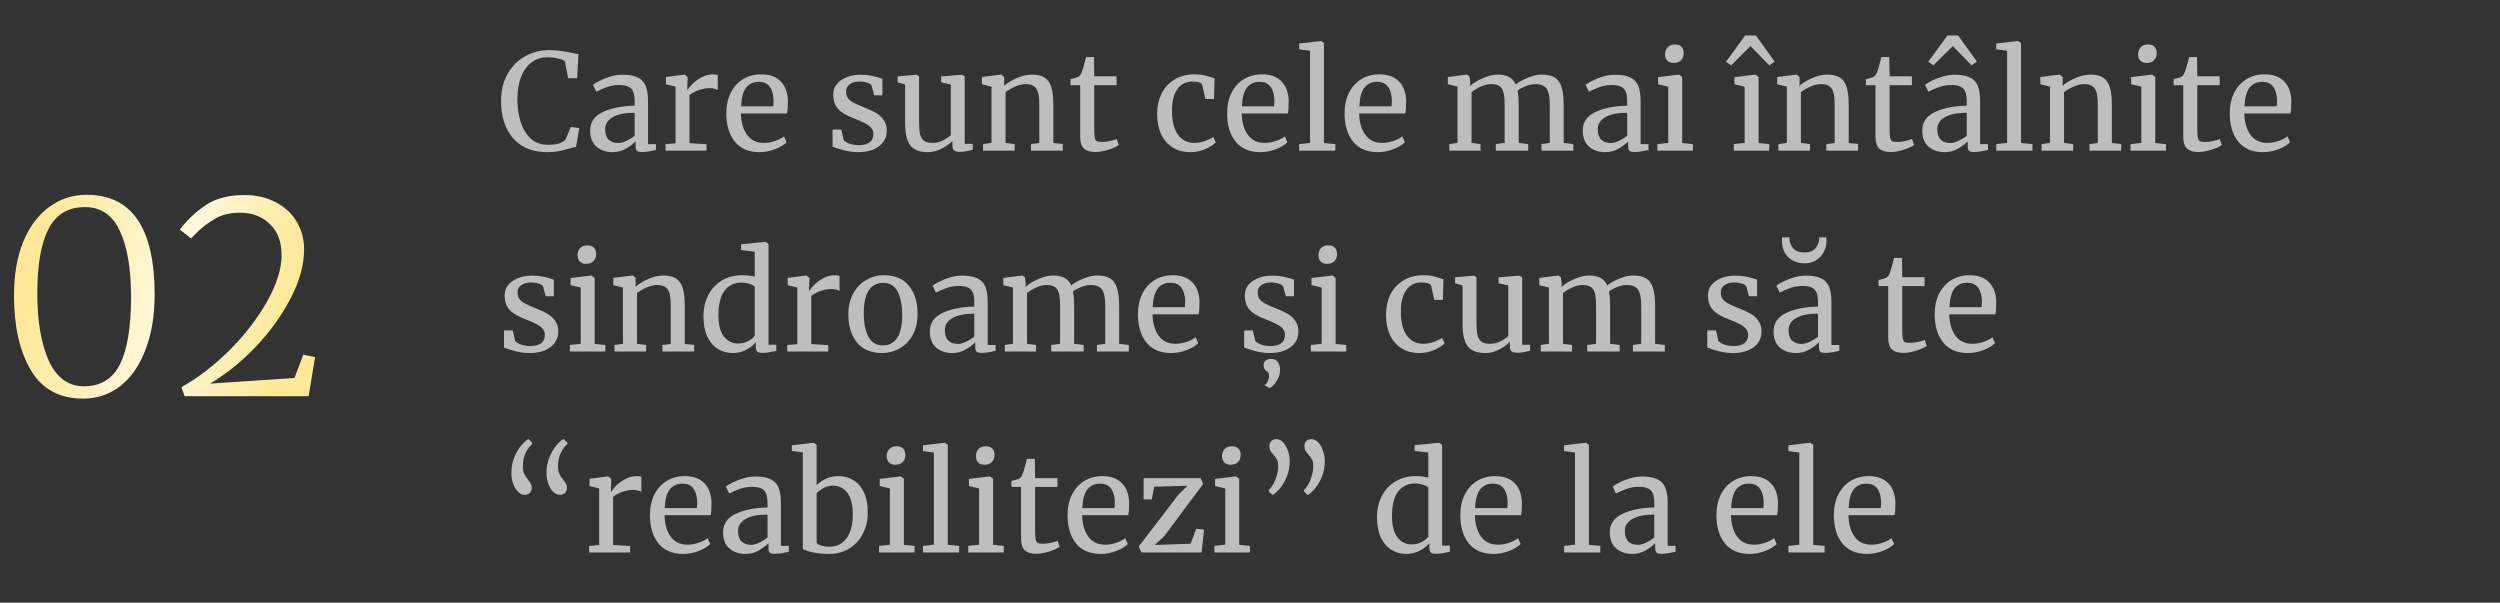 <?xml version="1.0" encoding="UTF-8"?> <svg xmlns="http://www.w3.org/2000/svg" width="448" height="108" viewBox="0 0 448 108" fill="none"><rect x="0" y="0" width="448" height="108" fill="#333333" stroke="none"/> <path d="M14.893 71.432C10.669 71.432 7.549 69.736 5.533 66.344C3.517 62.952 2.509 58.488 2.509 52.952C2.509 49.208 3.069 45.976 4.189 43.256C5.341 40.536 6.893 38.472 8.845 37.064C10.829 35.624 13.053 34.904 15.517 34.904C23.645 34.904 27.709 40.872 27.709 52.808C27.709 56.552 27.165 59.832 26.077 62.648C25.021 65.464 23.517 67.64 21.565 69.176C19.645 70.68 17.421 71.432 14.893 71.432ZM15.037 69.224C18.045 69.224 20.205 67.896 21.517 65.24C22.829 62.552 23.485 58.552 23.485 53.24C23.485 48.152 22.813 44.2 21.469 41.384C20.157 38.536 18.077 37.112 15.229 37.112C12.221 37.112 10.045 38.408 8.701 41C7.357 43.592 6.685 47.448 6.685 52.568C6.685 57.56 7.373 61.592 8.749 64.664C10.157 67.704 12.253 69.224 15.037 69.224ZM32.509 69.368C35.453 67.736 38.317 65.544 41.101 62.792C43.885 60.008 46.141 57.08 47.869 54.008C49.597 50.936 50.461 48.168 50.461 45.704C50.461 43.336 49.757 41.48 48.349 40.136C46.973 38.792 45.181 38.12 42.973 38.12C41.149 38.12 39.629 38.504 38.413 39.272C37.197 40.008 36.237 40.728 35.533 41.432C34.829 42.136 34.397 42.568 34.237 42.728L32.221 41.144C33.565 39.384 35.133 37.912 36.925 36.728C38.717 35.544 41.005 34.952 43.789 34.952C45.933 34.952 47.805 35.384 49.405 36.248C51.037 37.08 52.285 38.232 53.149 39.704C54.045 41.176 54.493 42.84 54.493 44.696C54.493 47.48 53.677 50.424 52.045 53.528C50.445 56.6 48.349 59.496 45.757 62.216C43.165 64.904 40.461 67.08 37.645 68.744L52.765 67.736L54.349 63.56L56.461 63.992L55.309 71H33.085L32.509 69.368Z" fill="url(#paint0_linear_0_25)"></path> <path opacity="0.8" d="M98.072 27.264C96.312 27.264 94.808 26.888 93.56 26.136C92.328 25.368 91.392 24.296 90.752 22.92C90.112 21.544 89.792 19.928 89.792 18.072C89.792 16.28 90.168 14.696 90.92 13.32C91.672 11.944 92.704 10.88 94.016 10.128C95.328 9.36 96.8 8.976 98.432 8.976C99.664 8.976 101.144 9.168 102.872 9.552L103.664 9.696L103.424 14.016H101.816L101.216 10.968C100.992 10.776 100.6 10.616 100.04 10.488C99.496 10.344 98.824 10.272 98.024 10.272C97 10.272 96.088 10.568 95.288 11.16C94.488 11.736 93.856 12.592 93.392 13.728C92.944 14.864 92.72 16.224 92.72 17.808C92.72 19.312 92.92 20.68 93.32 21.912C93.72 23.144 94.328 24.128 95.144 24.864C95.96 25.584 96.968 25.944 98.168 25.944C99.016 25.944 99.664 25.872 100.112 25.728C100.576 25.584 100.968 25.376 101.288 25.104L102.296 22.752L103.808 22.944L103.232 26.352C102.896 26.368 102.4 26.48 101.744 26.688C101.168 26.864 100.608 27 100.064 27.096C99.536 27.208 98.872 27.264 98.072 27.264ZM105.76 23.4C105.76 21.896 106.512 20.792 108.016 20.088C109.52 19.368 111.424 18.984 113.728 18.936V18.264C113.728 17.512 113.648 16.92 113.488 16.488C113.328 16.056 113.048 15.744 112.648 15.552C112.264 15.344 111.712 15.24 110.992 15.24C110.176 15.24 109.44 15.36 108.784 15.6C108.144 15.824 107.504 16.104 106.864 16.44L106.264 15.192C106.472 15.016 106.856 14.784 107.416 14.496C107.976 14.208 108.624 13.952 109.36 13.728C110.096 13.504 110.832 13.392 111.568 13.392C112.704 13.392 113.6 13.552 114.256 13.872C114.928 14.176 115.408 14.672 115.696 15.36C115.984 16.048 116.128 16.968 116.128 18.12V25.824H117.544V26.88C117.224 26.96 116.816 27.04 116.32 27.12C115.84 27.2 115.416 27.24 115.048 27.24C114.6 27.24 114.296 27.168 114.136 27.024C113.976 26.896 113.896 26.6 113.896 26.136V25.344C113.416 25.824 112.824 26.264 112.12 26.664C111.432 27.064 110.648 27.264 109.768 27.264C108.616 27.264 107.656 26.936 106.888 26.28C106.136 25.608 105.76 24.648 105.76 23.4ZM110.8 25.632C111.216 25.632 111.696 25.504 112.24 25.248C112.784 24.992 113.28 24.688 113.728 24.336V20.208C111.984 20.208 110.664 20.48 109.768 21.024C108.888 21.552 108.448 22.248 108.448 23.112C108.448 23.976 108.656 24.616 109.072 25.032C109.504 25.432 110.08 25.632 110.8 25.632ZM119.261 25.824L121.061 25.68V15.528L119.333 15.096V13.8L122.645 13.368H122.693L123.221 13.8V14.232L123.149 16.104H123.221C123.381 15.832 123.669 15.48 124.085 15.048C124.501 14.616 125.037 14.224 125.693 13.872C126.349 13.504 127.061 13.32 127.829 13.32C128.149 13.32 128.413 13.36 128.621 13.44V16.128C128.509 16.048 128.325 15.976 128.069 15.912C127.829 15.832 127.557 15.792 127.253 15.792C125.925 15.792 124.693 16.2 123.557 17.016V25.656L126.605 25.848V27H119.261V25.824ZM136.109 27.264C134.173 27.264 132.693 26.632 131.669 25.368C130.661 24.104 130.157 22.416 130.157 20.304C130.157 18.912 130.421 17.688 130.949 16.632C131.477 15.576 132.213 14.76 133.157 14.184C134.117 13.608 135.205 13.32 136.421 13.32C137.909 13.32 139.061 13.736 139.877 14.568C140.709 15.384 141.149 16.56 141.197 18.096C141.197 19.072 141.141 19.816 141.029 20.328H132.773C132.805 21.912 133.173 23.192 133.877 24.168C134.581 25.128 135.581 25.608 136.877 25.608C137.517 25.608 138.181 25.496 138.869 25.272C139.573 25.032 140.117 24.752 140.501 24.432L140.957 25.488C140.493 25.968 139.805 26.384 138.893 26.736C137.981 27.088 137.053 27.264 136.109 27.264ZM138.557 19.056C138.605 18.72 138.629 18.376 138.629 18.024C138.613 16.984 138.389 16.168 137.957 15.576C137.541 14.968 136.877 14.664 135.965 14.664C135.037 14.664 134.293 15 133.733 15.672C133.189 16.344 132.877 17.472 132.797 19.056H138.557ZM151.187 25.08C151.347 25.32 151.683 25.536 152.195 25.728C152.723 25.92 153.275 26.016 153.851 26.016C154.763 26.016 155.435 25.84 155.867 25.488C156.299 25.136 156.515 24.648 156.515 24.024C156.515 23.592 156.379 23.216 156.107 22.896C155.835 22.576 155.451 22.296 154.955 22.056C154.475 21.8 153.779 21.496 152.867 21.144C151.635 20.68 150.731 20.128 150.155 19.488C149.595 18.832 149.315 17.976 149.315 16.92C149.315 16.216 149.523 15.6 149.939 15.072C150.371 14.544 150.955 14.136 151.691 13.848C152.443 13.544 153.275 13.392 154.187 13.392C154.923 13.392 155.563 13.448 156.107 13.56C156.667 13.672 157.115 13.784 157.451 13.896C157.787 14.008 158.011 14.08 158.123 14.112V17.088H156.659L156.179 15.312C156.083 15.12 155.827 14.96 155.411 14.832C154.995 14.688 154.531 14.616 154.019 14.616C153.299 14.616 152.715 14.776 152.267 15.096C151.835 15.416 151.619 15.848 151.619 16.392C151.619 16.872 151.731 17.272 151.955 17.592C152.195 17.896 152.491 18.144 152.843 18.336C153.195 18.528 153.675 18.752 154.283 19.008L154.763 19.2C155.659 19.552 156.387 19.888 156.947 20.208C157.507 20.528 157.971 20.952 158.339 21.48C158.723 21.992 158.915 22.624 158.915 23.376C158.915 24.56 158.451 25.504 157.523 26.208C156.611 26.912 155.355 27.264 153.755 27.264C152.971 27.264 152.147 27.16 151.283 26.952C150.435 26.728 149.739 26.504 149.195 26.28V23.208H150.755L151.187 25.08ZM171.992 27.216C171.544 27.216 171.208 27.128 170.984 26.952C170.776 26.776 170.672 26.488 170.672 26.088V25.272C170.144 25.8 169.48 26.264 168.68 26.664C167.896 27.064 167.104 27.264 166.304 27.264C164.816 27.264 163.76 26.864 163.136 26.064C162.512 25.264 162.2 23.944 162.2 22.104V15.144L160.856 14.76V13.704L164.216 13.392H164.24L164.696 13.68V21.912C164.696 22.84 164.76 23.568 164.888 24.096C165.032 24.608 165.272 24.992 165.608 25.248C165.96 25.488 166.464 25.608 167.12 25.608C167.76 25.608 168.36 25.472 168.92 25.2C169.48 24.928 169.968 24.608 170.384 24.24V15.144L168.656 14.76V13.704L172.304 13.392H172.328L172.88 13.68V25.776H174.32L174.296 26.856C173.848 26.968 173.456 27.056 173.12 27.12C172.8 27.184 172.424 27.216 171.992 27.216ZM177.676 15.528L175.948 15.096V13.8L179.38 13.368H179.452L179.956 13.8V14.808L179.932 15.384C180.508 14.872 181.268 14.408 182.212 13.992C183.156 13.576 184.06 13.368 184.924 13.368C185.932 13.368 186.708 13.56 187.252 13.944C187.812 14.328 188.204 14.92 188.428 15.72C188.652 16.504 188.764 17.568 188.764 18.912V25.632L190.444 25.8V27H184.756V25.824L186.244 25.632V18.888C186.244 17.944 186.18 17.208 186.052 16.68C185.924 16.136 185.684 15.736 185.332 15.48C184.98 15.208 184.468 15.072 183.796 15.072C183.22 15.072 182.604 15.216 181.948 15.504C181.292 15.792 180.708 16.128 180.196 16.512V25.608L181.828 25.824V27H176.164V25.824L177.676 25.608V15.528ZM196.278 27.24C195.366 27.24 194.686 27.032 194.238 26.616C193.79 26.2 193.566 25.488 193.566 24.48V15.264H191.838V14.184C191.918 14.168 192.142 14.112 192.51 14.016C192.878 13.92 193.126 13.832 193.254 13.752C193.51 13.608 193.71 13.32 193.854 12.888C193.982 12.584 194.134 12.096 194.31 11.424C194.486 10.752 194.59 10.352 194.622 10.224H196.038L196.086 13.68H200.094V15.264H196.086V22.632C196.086 23.544 196.11 24.184 196.158 24.552C196.222 24.92 196.342 25.16 196.518 25.272C196.71 25.384 197.03 25.44 197.478 25.44C197.91 25.44 198.382 25.384 198.894 25.272C199.422 25.16 199.83 25.04 200.118 24.912L200.478 25.992C200.094 26.28 199.47 26.56 198.606 26.832C197.758 27.104 196.982 27.24 196.278 27.24ZM207.354 20.424C207.354 19.096 207.611 17.896 208.123 16.824C208.651 15.752 209.419 14.904 210.427 14.28C211.451 13.64 212.675 13.32 214.099 13.32C214.787 13.32 215.379 13.384 215.875 13.512C216.371 13.64 216.963 13.816 217.651 14.04L217.555 17.736H215.995L215.467 15.288C215.371 14.84 214.763 14.616 213.643 14.616C212.523 14.616 211.635 15.072 210.979 15.984C210.339 16.88 210.019 18.16 210.019 19.824C210.019 21.712 210.379 23.152 211.099 24.144C211.835 25.12 212.787 25.608 213.955 25.608C214.627 25.608 215.259 25.504 215.851 25.296C216.459 25.088 216.979 24.84 217.411 24.552L217.867 25.512C217.435 25.96 216.795 26.368 215.947 26.736C215.115 27.088 214.267 27.264 213.403 27.264C212.091 27.264 210.979 26.968 210.067 26.376C209.171 25.784 208.491 24.976 208.027 23.952C207.579 22.912 207.354 21.736 207.354 20.424ZM225.851 27.264C223.915 27.264 222.435 26.632 221.411 25.368C220.403 24.104 219.899 22.416 219.899 20.304C219.899 18.912 220.163 17.688 220.691 16.632C221.219 15.576 221.955 14.76 222.899 14.184C223.859 13.608 224.947 13.32 226.163 13.32C227.651 13.32 228.803 13.736 229.619 14.568C230.451 15.384 230.891 16.56 230.939 18.096C230.939 19.072 230.883 19.816 230.771 20.328H222.515C222.547 21.912 222.915 23.192 223.619 24.168C224.323 25.128 225.323 25.608 226.619 25.608C227.259 25.608 227.923 25.496 228.611 25.272C229.315 25.032 229.859 24.752 230.243 24.432L230.699 25.488C230.235 25.968 229.547 26.384 228.635 26.736C227.723 27.088 226.795 27.264 225.851 27.264ZM228.299 19.056C228.347 18.72 228.371 18.376 228.371 18.024C228.355 16.984 228.131 16.168 227.699 15.576C227.283 14.968 226.619 14.664 225.707 14.664C224.779 14.664 224.035 15 223.475 15.672C222.931 16.344 222.619 17.472 222.539 19.056H228.299ZM234.754 9.096L232.81 8.832V7.8L236.674 7.344H236.722L237.25 7.704V25.632L239.29 25.824V27H232.81V25.824L234.754 25.608V9.096ZM246.898 27.264C244.962 27.264 243.482 26.632 242.458 25.368C241.45 24.104 240.946 22.416 240.946 20.304C240.946 18.912 241.21 17.688 241.738 16.632C242.266 15.576 243.002 14.76 243.946 14.184C244.906 13.608 245.994 13.32 247.21 13.32C248.698 13.32 249.85 13.736 250.666 14.568C251.498 15.384 251.938 16.56 251.986 18.096C251.986 19.072 251.93 19.816 251.818 20.328H243.562C243.594 21.912 243.962 23.192 244.666 24.168C245.37 25.128 246.37 25.608 247.666 25.608C248.306 25.608 248.97 25.496 249.658 25.272C250.362 25.032 250.906 24.752 251.29 24.432L251.746 25.488C251.282 25.968 250.594 26.384 249.682 26.736C248.77 27.088 247.842 27.264 246.898 27.264ZM249.346 19.056C249.394 18.72 249.418 18.376 249.418 18.024C249.402 16.984 249.178 16.168 248.746 15.576C248.33 14.968 247.666 14.664 246.754 14.664C245.826 14.664 245.082 15 244.522 15.672C243.978 16.344 243.666 17.472 243.586 19.056H249.346ZM259.72 25.824L261.184 25.608V15.528L259.456 15.096V13.8L262.888 13.368L263.32 13.68L263.464 14.64L263.44 15.408C264 14.896 264.76 14.432 265.72 14.016C266.696 13.584 267.568 13.368 268.336 13.368C269.2 13.368 269.896 13.512 270.424 13.8C270.952 14.088 271.352 14.536 271.624 15.144C272.136 14.712 272.848 14.312 273.76 13.944C274.688 13.56 275.552 13.368 276.352 13.368C277.344 13.368 278.12 13.56 278.68 13.944C279.24 14.312 279.632 14.896 279.856 15.696C280.096 16.48 280.216 17.536 280.216 18.864V25.608L281.944 25.824V27H276.232V25.824L277.72 25.608V18.936C277.72 18.008 277.648 17.272 277.504 16.728C277.376 16.168 277.12 15.752 276.736 15.48C276.368 15.208 275.832 15.072 275.128 15.072C274.6 15.072 274.04 15.192 273.448 15.432C272.856 15.656 272.352 15.928 271.936 16.248C272.08 16.872 272.152 17.76 272.152 18.912V25.608L273.856 25.824V27H268.048V25.824L269.632 25.608V18.888C269.632 17.928 269.568 17.184 269.44 16.656C269.328 16.128 269.104 15.736 268.768 15.48C268.432 15.208 267.92 15.072 267.232 15.072C266.656 15.072 266.04 15.216 265.384 15.504C264.744 15.792 264.184 16.128 263.704 16.512V25.608L265.312 25.824V27H259.72V25.824ZM283.627 23.4C283.627 21.896 284.379 20.792 285.883 20.088C287.387 19.368 289.291 18.984 291.595 18.936V18.264C291.595 17.512 291.515 16.92 291.355 16.488C291.195 16.056 290.915 15.744 290.515 15.552C290.131 15.344 289.579 15.24 288.859 15.24C288.043 15.24 287.307 15.36 286.651 15.6C286.011 15.824 285.371 16.104 284.731 16.44L284.131 15.192C284.339 15.016 284.723 14.784 285.283 14.496C285.843 14.208 286.491 13.952 287.227 13.728C287.963 13.504 288.699 13.392 289.435 13.392C290.571 13.392 291.467 13.552 292.123 13.872C292.795 14.176 293.275 14.672 293.563 15.36C293.851 16.048 293.995 16.968 293.995 18.12V25.824H295.411V26.88C295.091 26.96 294.683 27.04 294.187 27.12C293.707 27.2 293.283 27.24 292.915 27.24C292.467 27.24 292.163 27.168 292.003 27.024C291.843 26.896 291.763 26.6 291.763 26.136V25.344C291.283 25.824 290.691 26.264 289.987 26.664C289.299 27.064 288.515 27.264 287.635 27.264C286.483 27.264 285.523 26.936 284.755 26.28C284.003 25.608 283.627 24.648 283.627 23.4ZM288.667 25.632C289.083 25.632 289.563 25.504 290.107 25.248C290.651 24.992 291.147 24.688 291.595 24.336V20.208C289.851 20.208 288.531 20.48 287.635 21.024C286.755 21.552 286.315 22.248 286.315 23.112C286.315 23.976 286.523 24.616 286.939 25.032C287.371 25.432 287.947 25.632 288.667 25.632ZM299.912 11.28C299.4 11.28 299.016 11.136 298.76 10.848C298.504 10.56 298.376 10.192 298.376 9.744C298.376 9.232 298.528 8.808 298.832 8.472C299.152 8.136 299.584 7.968 300.128 7.968C300.672 7.968 301.072 8.112 301.328 8.4C301.584 8.688 301.712 9.056 301.712 9.504C301.712 10.048 301.552 10.48 301.232 10.8C300.928 11.12 300.496 11.28 299.936 11.28H299.912ZM298.952 15.528L297.128 15.096V13.824L300.848 13.368H300.896L301.448 13.8V25.632L303.368 25.824V27H297.008V25.824L298.952 25.608V15.528ZM312.64 15.528L310.816 15.096V13.824L314.536 13.368H314.584L315.136 13.8V25.632L317.056 25.824V27H310.696V25.824L312.64 25.608V15.528ZM314.656 6.36L318.016 11.04L317.056 11.712L313.696 8.256L310.216 11.712L309.303 11.064L312.736 6.36H314.656ZM320.2 15.528L318.472 15.096V13.8L321.904 13.368H321.976L322.48 13.8V14.808L322.456 15.384C323.032 14.872 323.792 14.408 324.736 13.992C325.68 13.576 326.584 13.368 327.448 13.368C328.456 13.368 329.232 13.56 329.776 13.944C330.336 14.328 330.728 14.92 330.952 15.72C331.176 16.504 331.288 17.568 331.288 18.912V25.632L332.968 25.8V27H327.28V25.824L328.768 25.632V18.888C328.768 17.944 328.704 17.208 328.576 16.68C328.448 16.136 328.208 15.736 327.856 15.48C327.504 15.208 326.992 15.072 326.32 15.072C325.744 15.072 325.128 15.216 324.472 15.504C323.816 15.792 323.232 16.128 322.72 16.512V25.608L324.352 25.824V27H318.688V25.824L320.2 25.608V15.528ZM338.801 27.24C337.889 27.24 337.209 27.032 336.761 26.616C336.313 26.2 336.089 25.488 336.089 24.48V15.264H334.361V14.184C334.441 14.168 334.665 14.112 335.033 14.016C335.401 13.92 335.649 13.832 335.777 13.752C336.033 13.608 336.233 13.32 336.377 12.888C336.505 12.584 336.657 12.096 336.833 11.424C337.009 10.752 337.113 10.352 337.145 10.224H338.561L338.609 13.68H342.617V15.264H338.609V22.632C338.609 23.544 338.633 24.184 338.681 24.552C338.745 24.92 338.865 25.16 339.041 25.272C339.233 25.384 339.553 25.44 340.001 25.44C340.433 25.44 340.905 25.384 341.417 25.272C341.945 25.16 342.353 25.04 342.641 24.912L343.001 25.992C342.617 26.28 341.993 26.56 341.129 26.832C340.281 27.104 339.505 27.24 338.801 27.24ZM344.471 23.4C344.471 21.896 345.223 20.792 346.727 20.088C348.231 19.368 350.135 18.984 352.439 18.936V18.264C352.439 17.512 352.359 16.92 352.199 16.488C352.039 16.056 351.759 15.744 351.359 15.552C350.975 15.344 350.423 15.24 349.703 15.24C348.887 15.24 348.151 15.36 347.495 15.6C346.855 15.824 346.215 16.104 345.575 16.44L344.975 15.192C345.183 15.016 345.567 14.784 346.127 14.496C346.687 14.208 347.335 13.952 348.071 13.728C348.807 13.504 349.543 13.392 350.279 13.392C351.415 13.392 352.311 13.552 352.967 13.872C353.639 14.176 354.119 14.672 354.407 15.36C354.695 16.048 354.839 16.968 354.839 18.12V25.824H356.255V26.88C355.935 26.96 355.527 27.04 355.031 27.12C354.551 27.2 354.127 27.24 353.759 27.24C353.311 27.24 353.007 27.168 352.847 27.024C352.687 26.896 352.607 26.6 352.607 26.136V25.344C352.127 25.824 351.535 26.264 350.831 26.664C350.143 27.064 349.359 27.264 348.479 27.264C347.327 27.264 346.367 26.936 345.599 26.28C344.847 25.608 344.471 24.648 344.471 23.4ZM349.511 25.632C349.927 25.632 350.407 25.504 350.951 25.248C351.495 24.992 351.991 24.688 352.439 24.336V20.208C350.695 20.208 349.375 20.48 348.479 21.024C347.599 21.552 347.159 22.248 347.159 23.112C347.159 23.976 347.367 24.616 347.783 25.032C348.215 25.432 348.791 25.632 349.511 25.632ZM350.903 6.36L354.263 11.04L353.303 11.712L349.943 8.256L346.463 11.712L345.551 11.064L348.983 6.36H350.903ZM359.676 9.096L357.732 8.832V7.8L361.596 7.344H361.644L362.172 7.704V25.632L364.212 25.824V27H357.732V25.824L359.676 25.608V9.096ZM367.356 15.528L365.628 15.096V13.8L369.06 13.368H369.132L369.636 13.8V14.808L369.612 15.384C370.188 14.872 370.948 14.408 371.892 13.992C372.836 13.576 373.74 13.368 374.604 13.368C375.612 13.368 376.388 13.56 376.932 13.944C377.492 14.328 377.884 14.92 378.108 15.72C378.332 16.504 378.444 17.568 378.444 18.912V25.632L380.124 25.8V27H374.436V25.824L375.924 25.632V18.888C375.924 17.944 375.86 17.208 375.732 16.68C375.604 16.136 375.364 15.736 375.012 15.48C374.66 15.208 374.148 15.072 373.476 15.072C372.9 15.072 372.284 15.216 371.628 15.504C370.972 15.792 370.388 16.128 369.876 16.512V25.608L371.508 25.824V27H365.844V25.824L367.356 25.608V15.528ZM384.685 11.28C384.173 11.28 383.789 11.136 383.533 10.848C383.277 10.56 383.149 10.192 383.149 9.744C383.149 9.232 383.301 8.808 383.605 8.472C383.925 8.136 384.357 7.968 384.901 7.968C385.445 7.968 385.845 8.112 386.101 8.4C386.357 8.688 386.485 9.056 386.485 9.504C386.485 10.048 386.325 10.48 386.005 10.8C385.701 11.12 385.269 11.28 384.709 11.28H384.685ZM383.725 15.528L381.901 15.096V13.824L385.621 13.368H385.669L386.221 13.8V25.632L388.141 25.824V27H381.781V25.824L383.725 25.608V15.528ZM393.95 27.24C393.038 27.24 392.358 27.032 391.91 26.616C391.462 26.2 391.238 25.488 391.238 24.48V15.264H389.51V14.184C389.59 14.168 389.814 14.112 390.182 14.016C390.55 13.92 390.798 13.832 390.926 13.752C391.182 13.608 391.382 13.32 391.526 12.888C391.654 12.584 391.806 12.096 391.982 11.424C392.158 10.752 392.262 10.352 392.294 10.224H393.71L393.758 13.68H397.766V15.264H393.758V22.632C393.758 23.544 393.782 24.184 393.83 24.552C393.894 24.92 394.014 25.16 394.19 25.272C394.382 25.384 394.702 25.44 395.15 25.44C395.582 25.44 396.054 25.384 396.566 25.272C397.094 25.16 397.502 25.04 397.79 24.912L398.15 25.992C397.766 26.28 397.142 26.56 396.278 26.832C395.43 27.104 394.654 27.24 393.95 27.24ZM405.523 27.264C403.587 27.264 402.107 26.632 401.083 25.368C400.075 24.104 399.571 22.416 399.571 20.304C399.571 18.912 399.835 17.688 400.363 16.632C400.891 15.576 401.627 14.76 402.571 14.184C403.531 13.608 404.619 13.32 405.835 13.32C407.323 13.32 408.475 13.736 409.291 14.568C410.123 15.384 410.563 16.56 410.611 18.096C410.611 19.072 410.555 19.816 410.443 20.328H402.187C402.219 21.912 402.587 23.192 403.291 24.168C403.995 25.128 404.995 25.608 406.291 25.608C406.931 25.608 407.595 25.496 408.283 25.272C408.987 25.032 409.531 24.752 409.915 24.432L410.371 25.488C409.907 25.968 409.219 26.384 408.307 26.736C407.395 27.088 406.467 27.264 405.523 27.264ZM407.971 19.056C408.019 18.72 408.043 18.376 408.043 18.024C408.027 16.984 407.803 16.168 407.371 15.576C406.955 14.968 406.291 14.664 405.379 14.664C404.451 14.664 403.707 15 403.147 15.672C402.603 16.344 402.291 17.472 402.211 19.056H407.971ZM92.312 61.08C92.472 61.32 92.808 61.536 93.32 61.728C93.848 61.92 94.4 62.016 94.976 62.016C95.888 62.016 96.56 61.84 96.992 61.488C97.424 61.136 97.64 60.648 97.64 60.024C97.64 59.592 97.504 59.216 97.232 58.896C96.96 58.576 96.576 58.296 96.08 58.056C95.6 57.8 94.904 57.496 93.992 57.144C92.76 56.68 91.856 56.128 91.28 55.488C90.72 54.832 90.44 53.976 90.44 52.92C90.44 52.216 90.648 51.6 91.064 51.072C91.496 50.544 92.08 50.136 92.816 49.848C93.568 49.544 94.4 49.392 95.312 49.392C96.048 49.392 96.688 49.448 97.232 49.56C97.792 49.672 98.24 49.784 98.576 49.896C98.912 50.008 99.136 50.08 99.248 50.112V53.088H97.784L97.304 51.312C97.208 51.12 96.952 50.96 96.536 50.832C96.12 50.688 95.656 50.616 95.144 50.616C94.424 50.616 93.84 50.776 93.392 51.096C92.96 51.416 92.744 51.848 92.744 52.392C92.744 52.872 92.856 53.272 93.08 53.592C93.32 53.896 93.616 54.144 93.968 54.336C94.32 54.528 94.8 54.752 95.408 55.008L95.888 55.2C96.784 55.552 97.512 55.888 98.072 56.208C98.632 56.528 99.096 56.952 99.464 57.48C99.848 57.992 100.04 58.624 100.04 59.376C100.04 60.56 99.576 61.504 98.648 62.208C97.736 62.912 96.48 63.264 94.88 63.264C94.096 63.264 93.272 63.16 92.408 62.952C91.56 62.728 90.864 62.504 90.32 62.28V59.208H91.88L92.312 61.08ZM105.029 47.28C104.517 47.28 104.133 47.136 103.877 46.848C103.621 46.56 103.493 46.192 103.493 45.744C103.493 45.232 103.645 44.808 103.949 44.472C104.269 44.136 104.701 43.968 105.245 43.968C105.789 43.968 106.189 44.112 106.445 44.4C106.701 44.688 106.829 45.056 106.829 45.504C106.829 46.048 106.669 46.48 106.349 46.8C106.045 47.12 105.613 47.28 105.053 47.28H105.029ZM104.069 51.528L102.245 51.096V49.824L105.965 49.368H106.013L106.565 49.8V61.632L108.485 61.824V63H102.125V61.824L104.069 61.608V51.528ZM111.629 51.528L109.901 51.096V49.8L113.333 49.368H113.405L113.909 49.8V50.808L113.885 51.384C114.461 50.872 115.221 50.408 116.165 49.992C117.109 49.576 118.013 49.368 118.877 49.368C119.885 49.368 120.661 49.56 121.205 49.944C121.765 50.328 122.157 50.92 122.381 51.72C122.605 52.504 122.717 53.568 122.717 54.912V61.632L124.397 61.8V63H118.709V61.824L120.197 61.632V54.888C120.197 53.944 120.133 53.208 120.005 52.68C119.877 52.136 119.637 51.736 119.285 51.48C118.933 51.208 118.421 51.072 117.749 51.072C117.173 51.072 116.557 51.216 115.901 51.504C115.245 51.792 114.661 52.128 114.149 52.512V61.608L115.781 61.824V63H110.117V61.824L111.629 61.608V51.528ZM131.311 63.264C130.351 63.264 129.471 63.024 128.671 62.544C127.871 62.064 127.231 61.328 126.751 60.336C126.287 59.344 126.055 58.12 126.055 56.664C126.055 55.304 126.335 54.064 126.895 52.944C127.455 51.824 128.255 50.944 129.295 50.304C130.351 49.648 131.591 49.32 133.015 49.32C133.831 49.32 134.575 49.408 135.247 49.584V45.096L132.799 44.808V43.776L137.119 43.344H137.191L137.719 43.728V61.776H139.111V62.88C138.599 62.992 138.151 63.08 137.767 63.144C137.399 63.208 137.007 63.24 136.591 63.24C136.175 63.24 135.879 63.168 135.703 63.024C135.527 62.88 135.439 62.576 135.439 62.112V61.344C134.991 61.888 134.399 62.344 133.663 62.712C132.943 63.08 132.159 63.264 131.311 63.264ZM132.271 61.56C132.895 61.56 133.479 61.424 134.023 61.152C134.567 60.864 134.975 60.536 135.247 60.168V51.384C135.119 51.192 134.815 51.024 134.335 50.88C133.871 50.72 133.375 50.64 132.847 50.64C131.599 50.64 130.599 51.12 129.847 52.08C129.111 53.024 128.743 54.488 128.743 56.472C128.743 58.2 129.071 59.48 129.727 60.312C130.383 61.144 131.231 61.56 132.271 61.56ZM141.081 61.824L142.881 61.68V51.528L141.153 51.096V49.8L144.465 49.368H144.513L145.041 49.8V50.232L144.969 52.104H145.041C145.201 51.832 145.489 51.48 145.905 51.048C146.321 50.616 146.857 50.224 147.513 49.872C148.169 49.504 148.881 49.32 149.649 49.32C149.969 49.32 150.233 49.36 150.441 49.44V52.128C150.329 52.048 150.145 51.976 149.889 51.912C149.649 51.832 149.377 51.792 149.073 51.792C147.745 51.792 146.513 52.2 145.377 53.016V61.656L148.425 61.848V63H141.081V61.824ZM152.025 56.304C152.025 54.864 152.321 53.616 152.913 52.56C153.505 51.504 154.281 50.704 155.241 50.16C156.217 49.6 157.257 49.32 158.361 49.32C160.377 49.32 161.889 49.96 162.897 51.24C163.921 52.52 164.433 54.2 164.433 56.28C164.433 57.736 164.137 58.992 163.545 60.048C162.953 61.104 162.169 61.904 161.193 62.448C160.233 62.992 159.201 63.264 158.097 63.264C156.081 63.264 154.561 62.624 153.537 61.344C152.529 60.064 152.025 58.384 152.025 56.304ZM158.241 61.896C159.345 61.896 160.193 61.44 160.785 60.528C161.377 59.616 161.673 58.264 161.673 56.472C161.673 54.696 161.401 53.288 160.857 52.248C160.313 51.208 159.441 50.688 158.241 50.688C157.137 50.688 156.281 51.144 155.673 52.056C155.081 52.968 154.785 54.32 154.785 56.112C154.785 57.888 155.065 59.296 155.625 60.336C156.185 61.376 157.057 61.896 158.241 61.896ZM166.627 59.4C166.627 57.896 167.379 56.792 168.883 56.088C170.387 55.368 172.291 54.984 174.595 54.936V54.264C174.595 53.512 174.515 52.92 174.355 52.488C174.195 52.056 173.915 51.744 173.515 51.552C173.131 51.344 172.579 51.24 171.859 51.24C171.043 51.24 170.307 51.36 169.651 51.6C169.011 51.824 168.371 52.104 167.731 52.44L167.131 51.192C167.339 51.016 167.723 50.784 168.283 50.496C168.843 50.208 169.491 49.952 170.227 49.728C170.963 49.504 171.699 49.392 172.435 49.392C173.571 49.392 174.467 49.552 175.123 49.872C175.795 50.176 176.275 50.672 176.563 51.36C176.851 52.048 176.995 52.968 176.995 54.12V61.824H178.411V62.88C178.091 62.96 177.683 63.04 177.187 63.12C176.707 63.2 176.283 63.24 175.915 63.24C175.467 63.24 175.163 63.168 175.003 63.024C174.843 62.896 174.763 62.6 174.763 62.136V61.344C174.283 61.824 173.691 62.264 172.987 62.664C172.299 63.064 171.515 63.264 170.635 63.264C169.483 63.264 168.523 62.936 167.755 62.28C167.003 61.608 166.627 60.648 166.627 59.4ZM171.667 61.632C172.083 61.632 172.563 61.504 173.107 61.248C173.651 60.992 174.147 60.688 174.595 60.336V56.208C172.851 56.208 171.531 56.48 170.635 57.024C169.755 57.552 169.315 58.248 169.315 59.112C169.315 59.976 169.523 60.616 169.939 61.032C170.371 61.432 170.947 61.632 171.667 61.632ZM180.056 61.824L181.52 61.608V51.528L179.792 51.096V49.8L183.224 49.368L183.656 49.68L183.8 50.64L183.776 51.408C184.336 50.896 185.096 50.432 186.056 50.016C187.032 49.584 187.904 49.368 188.672 49.368C189.536 49.368 190.232 49.512 190.76 49.8C191.288 50.088 191.688 50.536 191.96 51.144C192.472 50.712 193.184 50.312 194.096 49.944C195.024 49.56 195.888 49.368 196.688 49.368C197.68 49.368 198.456 49.56 199.016 49.944C199.576 50.312 199.968 50.896 200.192 51.696C200.432 52.48 200.552 53.536 200.552 54.864V61.608L202.28 61.824V63H196.568V61.824L198.056 61.608V54.936C198.056 54.008 197.984 53.272 197.84 52.728C197.712 52.168 197.456 51.752 197.072 51.48C196.704 51.208 196.168 51.072 195.464 51.072C194.936 51.072 194.376 51.192 193.784 51.432C193.192 51.656 192.688 51.928 192.272 52.248C192.416 52.872 192.488 53.76 192.488 54.912V61.608L194.192 61.824V63H188.384V61.824L189.968 61.608V54.888C189.968 53.928 189.904 53.184 189.776 52.656C189.664 52.128 189.44 51.736 189.104 51.48C188.768 51.208 188.256 51.072 187.568 51.072C186.992 51.072 186.376 51.216 185.72 51.504C185.08 51.792 184.52 52.128 184.04 52.512V61.608L185.648 61.824V63H180.056V61.824ZM209.867 63.264C207.931 63.264 206.451 62.632 205.427 61.368C204.419 60.104 203.915 58.416 203.915 56.304C203.915 54.912 204.179 53.688 204.707 52.632C205.235 51.576 205.971 50.76 206.915 50.184C207.875 49.608 208.963 49.32 210.179 49.32C211.667 49.32 212.819 49.736 213.635 50.568C214.467 51.384 214.907 52.56 214.955 54.096C214.955 55.072 214.899 55.816 214.787 56.328H206.531C206.563 57.912 206.931 59.192 207.635 60.168C208.339 61.128 209.339 61.608 210.635 61.608C211.275 61.608 211.939 61.496 212.627 61.272C213.331 61.032 213.875 60.752 214.259 60.432L214.715 61.488C214.251 61.968 213.563 62.384 212.651 62.736C211.739 63.088 210.811 63.264 209.867 63.264ZM212.315 55.056C212.363 54.72 212.387 54.376 212.387 54.024C212.371 52.984 212.147 52.168 211.715 51.576C211.299 50.968 210.635 50.664 209.723 50.664C208.795 50.664 208.051 51 207.491 51.672C206.947 52.344 206.635 53.472 206.555 55.056H212.315ZM224.945 61.08C225.105 61.32 225.441 61.536 225.953 61.728C226.481 61.92 227.033 62.016 227.609 62.016C228.521 62.016 229.193 61.84 229.625 61.488C230.057 61.136 230.273 60.648 230.273 60.024C230.273 59.592 230.137 59.216 229.865 58.896C229.593 58.576 229.209 58.296 228.713 58.056C228.233 57.8 227.537 57.496 226.625 57.144C225.393 56.68 224.489 56.128 223.913 55.488C223.353 54.832 223.073 53.976 223.073 52.92C223.073 52.216 223.281 51.6 223.697 51.072C224.129 50.544 224.713 50.136 225.449 49.848C226.201 49.544 227.033 49.392 227.945 49.392C228.681 49.392 229.321 49.448 229.865 49.56C230.425 49.672 230.873 49.784 231.209 49.896C231.545 50.008 231.769 50.08 231.881 50.112V53.088H230.417L229.937 51.312C229.841 51.12 229.585 50.96 229.169 50.832C228.753 50.688 228.289 50.616 227.777 50.616C227.057 50.616 226.473 50.776 226.025 51.096C225.593 51.416 225.377 51.848 225.377 52.392C225.377 52.872 225.489 53.272 225.713 53.592C225.953 53.896 226.249 54.144 226.601 54.336C226.953 54.528 227.433 54.752 228.041 55.008L228.521 55.2C229.417 55.552 230.145 55.888 230.705 56.208C231.265 56.528 231.729 56.952 232.097 57.48C232.481 57.992 232.673 58.624 232.673 59.376C232.673 60.56 232.209 61.504 231.281 62.208C230.369 62.912 229.113 63.264 227.513 63.264C226.729 63.264 225.905 63.16 225.041 62.952C224.193 62.728 223.497 62.504 222.953 62.28V59.208H224.513L224.945 61.08ZM229.385 66.24C229.385 66.816 229.265 67.344 229.025 67.824C228.785 68.304 228.513 68.696 228.209 69C227.905 69.304 227.673 69.48 227.513 69.528H227.489L226.673 69.096L226.649 68.952C226.873 68.84 227.057 68.624 227.201 68.304C227.345 67.984 227.417 67.648 227.417 67.296C227.417 67.088 227.369 66.92 227.273 66.792C227.193 66.664 227.073 66.544 226.913 66.432C226.593 66.208 226.433 65.888 226.433 65.472C226.433 65.056 226.569 64.76 226.841 64.584C227.113 64.408 227.401 64.32 227.705 64.32H227.801C228.281 64.32 228.665 64.488 228.953 64.824C229.241 65.16 229.385 65.632 229.385 66.24ZM237.803 47.28C237.291 47.28 236.907 47.136 236.651 46.848C236.395 46.56 236.267 46.192 236.267 45.744C236.267 45.232 236.419 44.808 236.723 44.472C237.043 44.136 237.475 43.968 238.019 43.968C238.563 43.968 238.963 44.112 239.219 44.4C239.475 44.688 239.603 45.056 239.603 45.504C239.603 46.048 239.443 46.48 239.123 46.8C238.819 47.12 238.387 47.28 237.827 47.28H237.803ZM236.843 51.528L235.019 51.096V49.824L238.739 49.368H238.787L239.339 49.8V61.632L241.259 61.824V63H234.899V61.824L236.843 61.608V51.528ZM248.37 56.424C248.37 55.096 248.626 53.896 249.138 52.824C249.666 51.752 250.434 50.904 251.442 50.28C252.466 49.64 253.69 49.32 255.114 49.32C255.802 49.32 256.394 49.384 256.89 49.512C257.386 49.64 257.978 49.816 258.666 50.04L258.57 53.736H257.01L256.482 51.288C256.386 50.84 255.778 50.616 254.658 50.616C253.538 50.616 252.65 51.072 251.994 51.984C251.354 52.88 251.034 54.16 251.034 55.824C251.034 57.712 251.394 59.152 252.114 60.144C252.85 61.12 253.802 61.608 254.97 61.608C255.642 61.608 256.274 61.504 256.866 61.296C257.474 61.088 257.994 60.84 258.426 60.552L258.882 61.512C258.45 61.96 257.81 62.368 256.962 62.736C256.13 63.088 255.282 63.264 254.418 63.264C253.106 63.264 251.994 62.968 251.082 62.376C250.186 61.784 249.506 60.976 249.042 59.952C248.594 58.912 248.37 57.736 248.37 56.424ZM271.883 63.216C271.435 63.216 271.099 63.128 270.875 62.952C270.667 62.776 270.563 62.488 270.563 62.088V61.272C270.035 61.8 269.371 62.264 268.571 62.664C267.787 63.064 266.995 63.264 266.195 63.264C264.707 63.264 263.651 62.864 263.027 62.064C262.403 61.264 262.091 59.944 262.091 58.104V51.144L260.747 50.76V49.704L264.107 49.392H264.131L264.587 49.68V57.912C264.587 58.84 264.651 59.568 264.779 60.096C264.923 60.608 265.163 60.992 265.499 61.248C265.851 61.488 266.355 61.608 267.011 61.608C267.651 61.608 268.251 61.472 268.811 61.2C269.371 60.928 269.859 60.608 270.275 60.24V51.144L268.547 50.76V49.704L272.195 49.392H272.219L272.771 49.68V61.776H274.211L274.187 62.856C273.739 62.968 273.347 63.056 273.011 63.12C272.691 63.184 272.315 63.216 271.883 63.216ZM276.103 61.824L277.567 61.608V51.528L275.839 51.096V49.8L279.271 49.368L279.703 49.68L279.847 50.64L279.823 51.408C280.383 50.896 281.143 50.432 282.103 50.016C283.079 49.584 283.951 49.368 284.719 49.368C285.583 49.368 286.279 49.512 286.807 49.8C287.335 50.088 287.735 50.536 288.007 51.144C288.519 50.712 289.231 50.312 290.143 49.944C291.071 49.56 291.935 49.368 292.735 49.368C293.727 49.368 294.503 49.56 295.063 49.944C295.623 50.312 296.015 50.896 296.239 51.696C296.479 52.48 296.599 53.536 296.599 54.864V61.608L298.327 61.824V63H292.615V61.824L294.103 61.608V54.936C294.103 54.008 294.031 53.272 293.887 52.728C293.759 52.168 293.503 51.752 293.119 51.48C292.751 51.208 292.215 51.072 291.511 51.072C290.983 51.072 290.423 51.192 289.831 51.432C289.239 51.656 288.735 51.928 288.319 52.248C288.463 52.872 288.535 53.76 288.535 54.912V61.608L290.239 61.824V63H284.431V61.824L286.015 61.608V54.888C286.015 53.928 285.951 53.184 285.823 52.656C285.711 52.128 285.487 51.736 285.151 51.48C284.815 51.208 284.303 51.072 283.615 51.072C283.039 51.072 282.423 51.216 281.767 51.504C281.127 51.792 280.567 52.128 280.087 52.512V61.608L281.695 61.824V63H276.103V61.824ZM307.937 61.08C308.097 61.32 308.433 61.536 308.945 61.728C309.473 61.92 310.025 62.016 310.601 62.016C311.513 62.016 312.185 61.84 312.617 61.488C313.049 61.136 313.265 60.648 313.265 60.024C313.265 59.592 313.129 59.216 312.857 58.896C312.585 58.576 312.201 58.296 311.705 58.056C311.225 57.8 310.529 57.496 309.617 57.144C308.385 56.68 307.481 56.128 306.905 55.488C306.345 54.832 306.065 53.976 306.065 52.92C306.065 52.216 306.273 51.6 306.689 51.072C307.121 50.544 307.705 50.136 308.441 49.848C309.193 49.544 310.025 49.392 310.937 49.392C311.673 49.392 312.313 49.448 312.857 49.56C313.417 49.672 313.865 49.784 314.201 49.896C314.537 50.008 314.761 50.08 314.873 50.112V53.088H313.409L312.929 51.312C312.833 51.12 312.577 50.96 312.161 50.832C311.745 50.688 311.281 50.616 310.769 50.616C310.049 50.616 309.465 50.776 309.017 51.096C308.585 51.416 308.369 51.848 308.369 52.392C308.369 52.872 308.481 53.272 308.705 53.592C308.945 53.896 309.241 54.144 309.593 54.336C309.945 54.528 310.425 54.752 311.033 55.008L311.513 55.2C312.409 55.552 313.137 55.888 313.697 56.208C314.257 56.528 314.721 56.952 315.089 57.48C315.473 57.992 315.665 58.624 315.665 59.376C315.665 60.56 315.201 61.504 314.273 62.208C313.361 62.912 312.105 63.264 310.505 63.264C309.721 63.264 308.897 63.16 308.033 62.952C307.185 62.728 306.489 62.504 305.945 62.28V59.208H307.505L307.937 61.08ZM317.822 59.4C317.822 57.896 318.574 56.792 320.078 56.088C321.582 55.368 323.486 54.984 325.79 54.936V54.264C325.79 53.512 325.71 52.92 325.55 52.488C325.39 52.056 325.11 51.744 324.71 51.552C324.326 51.344 323.774 51.24 323.054 51.24C322.238 51.24 321.502 51.36 320.846 51.6C320.206 51.824 319.566 52.104 318.926 52.44L318.326 51.192C318.534 51.016 318.918 50.784 319.478 50.496C320.038 50.208 320.686 49.952 321.422 49.728C322.158 49.504 322.894 49.392 323.63 49.392C324.766 49.392 325.662 49.552 326.318 49.872C326.99 50.176 327.47 50.672 327.758 51.36C328.046 52.048 328.19 52.968 328.19 54.12V61.824H329.606V62.88C329.286 62.96 328.878 63.04 328.382 63.12C327.902 63.2 327.478 63.24 327.11 63.24C326.662 63.24 326.358 63.168 326.198 63.024C326.038 62.896 325.958 62.6 325.958 62.136V61.344C325.478 61.824 324.886 62.264 324.182 62.664C323.494 63.064 322.71 63.264 321.83 63.264C320.678 63.264 319.718 62.936 318.95 62.28C318.198 61.608 317.822 60.648 317.822 59.4ZM322.862 61.632C323.278 61.632 323.758 61.504 324.302 61.248C324.846 60.992 325.342 60.688 325.79 60.336V56.208C324.046 56.208 322.726 56.48 321.83 57.024C320.95 57.552 320.51 58.248 320.51 59.112C320.51 59.976 320.718 60.616 321.134 61.032C321.566 61.432 322.142 61.632 322.862 61.632ZM323.366 47.184C322.55 47.184 321.83 47.008 321.206 46.656C320.598 46.304 320.134 45.832 319.814 45.24C319.494 44.632 319.334 43.968 319.334 43.248C319.334 42.896 319.35 42.656 319.382 42.528H320.654C320.654 42.704 320.662 42.848 320.678 42.96C320.742 43.568 320.99 44.104 321.422 44.568C321.854 45.016 322.502 45.24 323.366 45.24C324.23 45.24 324.87 45.008 325.286 44.544C325.702 44.08 325.934 43.552 325.982 42.96C326.014 42.736 326.022 42.592 326.006 42.528H327.254C327.286 42.784 327.302 43.016 327.302 43.224C327.302 43.928 327.134 44.584 326.798 45.192C326.478 45.8 326.014 46.288 325.406 46.656C324.814 47.008 324.134 47.184 323.366 47.184ZM341.075 63.24C340.163 63.24 339.483 63.032 339.035 62.616C338.587 62.2 338.363 61.488 338.363 60.48V51.264H336.635V50.184C336.715 50.168 336.939 50.112 337.307 50.016C337.675 49.92 337.923 49.832 338.051 49.752C338.307 49.608 338.507 49.32 338.651 48.888C338.779 48.584 338.931 48.096 339.107 47.424C339.283 46.752 339.387 46.352 339.419 46.224H340.835L340.883 49.68H344.891V51.264H340.883V58.632C340.883 59.544 340.907 60.184 340.955 60.552C341.019 60.92 341.139 61.16 341.315 61.272C341.507 61.384 341.827 61.44 342.275 61.44C342.707 61.44 343.179 61.384 343.691 61.272C344.219 61.16 344.627 61.04 344.915 60.912L345.275 61.992C344.891 62.28 344.267 62.56 343.403 62.832C342.555 63.104 341.779 63.24 341.075 63.24ZM352.648 63.264C350.712 63.264 349.232 62.632 348.208 61.368C347.2 60.104 346.696 58.416 346.696 56.304C346.696 54.912 346.96 53.688 347.488 52.632C348.016 51.576 348.752 50.76 349.696 50.184C350.656 49.608 351.744 49.32 352.96 49.32C354.448 49.32 355.6 49.736 356.416 50.568C357.248 51.384 357.688 52.56 357.736 54.096C357.736 55.072 357.68 55.816 357.568 56.328H349.312C349.344 57.912 349.712 59.192 350.416 60.168C351.12 61.128 352.12 61.608 353.416 61.608C354.056 61.608 354.72 61.496 355.408 61.272C356.112 61.032 356.656 60.752 357.04 60.432L357.496 61.488C357.032 61.968 356.344 62.384 355.432 62.736C354.52 63.088 353.592 63.264 352.648 63.264ZM355.096 55.056C355.144 54.72 355.168 54.376 355.168 54.024C355.152 52.984 354.928 52.168 354.496 51.576C354.08 50.968 353.416 50.664 352.504 50.664C351.576 50.664 350.832 51 350.272 51.672C349.728 52.344 349.416 53.472 349.336 55.056H355.096ZM93.992 88.68C93.592 88.68 93.208 88.496 92.84 88.128C92.472 87.76 92.176 87.272 91.952 86.664C91.744 86.04 91.64 85.392 91.64 84.72C91.64 83.744 91.808 82.84 92.144 82.008C92.48 81.16 92.888 80.448 93.368 79.872C93.848 79.296 94.288 78.896 94.688 78.672H94.712L95.36 79.32V79.584C94.976 79.888 94.6 80.384 94.232 81.072C93.88 81.76 93.704 82.6 93.704 83.592C93.704 84.136 93.784 84.576 93.944 84.912C94.104 85.232 94.336 85.592 94.64 85.992C94.864 86.264 95.024 86.496 95.12 86.688C95.232 86.864 95.288 87.088 95.288 87.36C95.288 87.776 95.168 88.104 94.928 88.344C94.688 88.568 94.376 88.68 93.992 88.68ZM100.304 88.68C99.888 88.68 99.496 88.496 99.128 88.128C98.76 87.76 98.464 87.272 98.24 86.664C98.032 86.04 97.928 85.392 97.928 84.72C97.928 83.744 98.096 82.84 98.432 82.008C98.768 81.16 99.176 80.448 99.656 79.872C100.136 79.296 100.576 78.896 100.976 78.672H101L101.672 79.32V79.584C101.288 79.888 100.912 80.384 100.544 81.072C100.176 81.76 99.992 82.6 99.992 83.592C99.992 84.136 100.072 84.576 100.232 84.912C100.392 85.248 100.632 85.608 100.952 85.992C101.176 86.264 101.336 86.496 101.432 86.688C101.544 86.864 101.6 87.088 101.6 87.36C101.6 87.776 101.48 88.104 101.24 88.344C101 88.568 100.688 88.68 100.304 88.68ZM105.573 97.824L107.373 97.68V87.528L105.645 87.096V85.8L108.957 85.368H109.005L109.533 85.8V86.232L109.461 88.104H109.533C109.693 87.832 109.981 87.48 110.397 87.048C110.813 86.616 111.349 86.224 112.005 85.872C112.661 85.504 113.373 85.32 114.141 85.32C114.461 85.32 114.725 85.36 114.933 85.44V88.128C114.821 88.048 114.637 87.976 114.381 87.912C114.141 87.832 113.869 87.792 113.565 87.792C112.237 87.792 111.005 88.2 109.869 89.016V97.656L112.917 97.848V99H105.573V97.824ZM122.422 99.264C120.486 99.264 119.006 98.632 117.982 97.368C116.974 96.104 116.47 94.416 116.47 92.304C116.47 90.912 116.734 89.688 117.262 88.632C117.79 87.576 118.526 86.76 119.47 86.184C120.43 85.608 121.518 85.32 122.734 85.32C124.222 85.32 125.374 85.736 126.19 86.568C127.022 87.384 127.462 88.56 127.51 90.096C127.51 91.072 127.454 91.816 127.342 92.328H119.086C119.118 93.912 119.486 95.192 120.19 96.168C120.894 97.128 121.894 97.608 123.19 97.608C123.83 97.608 124.494 97.496 125.182 97.272C125.886 97.032 126.43 96.752 126.814 96.432L127.27 97.488C126.806 97.968 126.118 98.384 125.206 98.736C124.294 99.088 123.366 99.264 122.422 99.264ZM124.87 91.056C124.918 90.72 124.942 90.376 124.942 90.024C124.926 88.984 124.702 88.168 124.27 87.576C123.854 86.968 123.19 86.664 122.278 86.664C121.35 86.664 120.606 87 120.046 87.672C119.502 88.344 119.19 89.472 119.11 91.056H124.87ZM129.572 95.4C129.572 93.896 130.324 92.792 131.828 92.088C133.332 91.368 135.236 90.984 137.54 90.936V90.264C137.54 89.512 137.46 88.92 137.3 88.488C137.14 88.056 136.86 87.744 136.46 87.552C136.076 87.344 135.524 87.24 134.804 87.24C133.988 87.24 133.252 87.36 132.596 87.6C131.956 87.824 131.316 88.104 130.676 88.44L130.076 87.192C130.284 87.016 130.668 86.784 131.228 86.496C131.788 86.208 132.436 85.952 133.172 85.728C133.908 85.504 134.644 85.392 135.38 85.392C136.516 85.392 137.412 85.552 138.068 85.872C138.74 86.176 139.22 86.672 139.508 87.36C139.796 88.048 139.94 88.968 139.94 90.12V97.824H141.356V98.88C141.036 98.96 140.628 99.04 140.132 99.12C139.652 99.2 139.228 99.24 138.86 99.24C138.412 99.24 138.108 99.168 137.948 99.024C137.788 98.896 137.708 98.6 137.708 98.136V97.344C137.228 97.824 136.636 98.264 135.932 98.664C135.244 99.064 134.46 99.264 133.58 99.264C132.428 99.264 131.468 98.936 130.7 98.28C129.948 97.608 129.572 96.648 129.572 95.4ZM134.612 97.632C135.028 97.632 135.508 97.504 136.052 97.248C136.596 96.992 137.092 96.688 137.54 96.336V92.208C135.796 92.208 134.476 92.48 133.58 93.024C132.7 93.552 132.26 94.248 132.26 95.112C132.26 95.976 132.468 96.616 132.884 97.032C133.316 97.432 133.892 97.632 134.612 97.632ZM141.897 79.8L145.737 79.344H145.785L146.337 79.704V86.928C146.817 86.464 147.385 86.08 148.041 85.776C148.713 85.472 149.457 85.32 150.273 85.32C151.233 85.32 152.105 85.552 152.889 86.016C153.689 86.48 154.321 87.2 154.785 88.176C155.265 89.152 155.505 90.384 155.505 91.872C155.505 93.248 155.217 94.496 154.641 95.616C154.081 96.736 153.273 97.624 152.217 98.28C151.161 98.936 149.937 99.264 148.545 99.264C147.441 99.264 146.433 99.16 145.521 98.952C144.609 98.728 144.057 98.528 143.865 98.352V81.072L141.897 80.808V79.8ZM149.289 87.024C148.681 87.024 148.113 87.168 147.585 87.456C147.073 87.728 146.657 88.04 146.337 88.392V97.224C146.433 97.448 146.705 97.632 147.153 97.776C147.617 97.904 148.137 97.968 148.713 97.968C149.945 97.968 150.937 97.472 151.689 96.48C152.441 95.488 152.817 94.04 152.817 92.136C152.817 90.424 152.489 89.144 151.833 88.296C151.177 87.448 150.329 87.024 149.289 87.024ZM160.435 83.28C159.923 83.28 159.539 83.136 159.283 82.848C159.027 82.56 158.899 82.192 158.899 81.744C158.899 81.232 159.051 80.808 159.355 80.472C159.675 80.136 160.107 79.968 160.651 79.968C161.195 79.968 161.595 80.112 161.851 80.4C162.107 80.688 162.235 81.056 162.235 81.504C162.235 82.048 162.075 82.48 161.755 82.8C161.451 83.12 161.019 83.28 160.459 83.28H160.435ZM159.475 87.528L157.651 87.096V85.824L161.371 85.368H161.419L161.971 85.8V97.632L163.891 97.824V99H157.531V97.824L159.475 97.608V87.528ZM167.348 81.096L165.404 80.832V79.8L169.268 79.344H169.316L169.844 79.704V97.632L171.884 97.824V99H165.404V97.824L167.348 97.608V81.096ZM176.42 83.28C175.908 83.28 175.524 83.136 175.268 82.848C175.012 82.56 174.884 82.192 174.884 81.744C174.884 81.232 175.036 80.808 175.34 80.472C175.66 80.136 176.092 79.968 176.636 79.968C177.18 79.968 177.58 80.112 177.836 80.4C178.092 80.688 178.22 81.056 178.22 81.504C178.22 82.048 178.06 82.48 177.74 82.8C177.436 83.12 177.004 83.28 176.444 83.28H176.42ZM175.46 87.528L173.636 87.096V85.824L177.356 85.368H177.404L177.956 85.8V97.632L179.876 97.824V99H173.516V97.824L175.46 97.608V87.528ZM185.684 99.24C184.772 99.24 184.092 99.032 183.644 98.616C183.196 98.2 182.972 97.488 182.972 96.48V87.264H181.244V86.184C181.324 86.168 181.548 86.112 181.916 86.016C182.284 85.92 182.532 85.832 182.66 85.752C182.916 85.608 183.116 85.32 183.26 84.888C183.388 84.584 183.54 84.096 183.716 83.424C183.892 82.752 183.996 82.352 184.028 82.224H185.444L185.492 85.68H189.5V87.264H185.492V94.632C185.492 95.544 185.516 96.184 185.564 96.552C185.628 96.92 185.748 97.16 185.924 97.272C186.116 97.384 186.436 97.44 186.884 97.44C187.316 97.44 187.788 97.384 188.3 97.272C188.828 97.16 189.236 97.04 189.524 96.912L189.884 97.992C189.5 98.28 188.876 98.56 188.012 98.832C187.164 99.104 186.388 99.24 185.684 99.24ZM197.257 99.264C195.321 99.264 193.841 98.632 192.817 97.368C191.809 96.104 191.305 94.416 191.305 92.304C191.305 90.912 191.569 89.688 192.097 88.632C192.625 87.576 193.361 86.76 194.305 86.184C195.265 85.608 196.353 85.32 197.569 85.32C199.057 85.32 200.209 85.736 201.025 86.568C201.857 87.384 202.297 88.56 202.345 90.096C202.345 91.072 202.289 91.816 202.177 92.328H193.921C193.953 93.912 194.321 95.192 195.025 96.168C195.729 97.128 196.729 97.608 198.025 97.608C198.665 97.608 199.329 97.496 200.017 97.272C200.721 97.032 201.265 96.752 201.649 96.432L202.105 97.488C201.641 97.968 200.953 98.384 200.041 98.736C199.129 99.088 198.201 99.264 197.257 99.264ZM199.705 91.056C199.753 90.72 199.777 90.376 199.777 90.024C199.761 88.984 199.537 88.168 199.105 87.576C198.689 86.968 198.025 86.664 197.113 86.664C196.185 86.664 195.441 87 194.881 87.672C194.337 88.344 194.025 89.472 193.945 91.056H199.705ZM206.832 87.216L206.4 89.496H204.936V85.68H215.136L215.616 86.712L208.56 96.168L206.904 97.656L213.36 97.44L214.368 94.752L215.76 94.92L215.328 99H204.552L204.048 97.944L211.224 88.584L212.808 87.048L206.832 87.216ZM220.529 83.28C220.017 83.28 219.633 83.136 219.377 82.848C219.121 82.56 218.993 82.192 218.993 81.744C218.993 81.232 219.145 80.808 219.449 80.472C219.769 80.136 220.201 79.968 220.745 79.968C221.289 79.968 221.689 80.112 221.945 80.4C222.201 80.688 222.329 81.056 222.329 81.504C222.329 82.048 222.169 82.48 221.849 82.8C221.545 83.12 221.113 83.28 220.553 83.28H220.529ZM219.569 87.528L217.745 87.096V85.824L221.465 85.368H221.513L222.065 85.8V97.632L223.985 97.824V99H217.625V97.824L219.569 97.608V87.528ZM227.369 88.056V87.792C227.577 87.632 227.809 87.344 228.065 86.928C228.337 86.496 228.569 85.976 228.761 85.368C228.953 84.744 229.049 84.088 229.049 83.4C229.049 82.968 228.969 82.616 228.809 82.344C228.665 82.056 228.449 81.752 228.161 81.432C227.921 81.16 227.745 80.928 227.633 80.736C227.521 80.528 227.465 80.288 227.465 80.016C227.465 79.6 227.577 79.28 227.801 79.056C228.041 78.816 228.353 78.696 228.737 78.696C229.153 78.696 229.545 78.88 229.913 79.248C230.281 79.616 230.569 80.112 230.777 80.736C231.001 81.344 231.113 81.984 231.113 82.656C231.113 83.632 230.945 84.544 230.609 85.392C230.273 86.224 229.865 86.928 229.385 87.504C228.905 88.08 228.465 88.48 228.065 88.704H228.041L227.369 88.056ZM233.681 88.056V87.792C233.889 87.632 234.121 87.344 234.377 86.928C234.633 86.496 234.857 85.976 235.049 85.368C235.241 84.744 235.337 84.088 235.337 83.4C235.337 82.968 235.257 82.616 235.097 82.344C234.953 82.056 234.737 81.752 234.449 81.432C234.209 81.16 234.033 80.928 233.921 80.736C233.809 80.528 233.753 80.288 233.753 80.016C233.753 79.6 233.865 79.28 234.089 79.056C234.329 78.816 234.641 78.696 235.025 78.696C235.441 78.696 235.833 78.88 236.201 79.248C236.569 79.616 236.857 80.112 237.065 80.736C237.289 81.344 237.401 81.984 237.401 82.656C237.401 83.632 237.233 84.544 236.897 85.392C236.561 86.224 236.153 86.928 235.673 87.504C235.193 88.08 234.753 88.48 234.353 88.704H234.329L233.681 88.056ZM252.014 99.264C251.054 99.264 250.174 99.024 249.374 98.544C248.574 98.064 247.934 97.328 247.454 96.336C246.99 95.344 246.758 94.12 246.758 92.664C246.758 91.304 247.038 90.064 247.598 88.944C248.158 87.824 248.958 86.944 249.998 86.304C251.054 85.648 252.294 85.32 253.718 85.32C254.534 85.32 255.278 85.408 255.95 85.584V81.096L253.502 80.808V79.776L257.822 79.344H257.894L258.422 79.728V97.776H259.814V98.88C259.302 98.992 258.854 99.08 258.47 99.144C258.102 99.208 257.71 99.24 257.294 99.24C256.878 99.24 256.582 99.168 256.406 99.024C256.23 98.88 256.142 98.576 256.142 98.112V97.344C255.694 97.888 255.102 98.344 254.366 98.712C253.646 99.08 252.862 99.264 252.014 99.264ZM252.974 97.56C253.598 97.56 254.182 97.424 254.726 97.152C255.27 96.864 255.678 96.536 255.95 96.168V87.384C255.822 87.192 255.518 87.024 255.038 86.88C254.574 86.72 254.078 86.64 253.55 86.64C252.302 86.64 251.302 87.12 250.55 88.08C249.814 89.024 249.446 90.488 249.446 92.472C249.446 94.2 249.774 95.48 250.43 96.312C251.086 97.144 251.934 97.56 252.974 97.56ZM267.64 99.264C265.704 99.264 264.224 98.632 263.2 97.368C262.192 96.104 261.688 94.416 261.688 92.304C261.688 90.912 261.952 89.688 262.48 88.632C263.008 87.576 263.744 86.76 264.688 86.184C265.648 85.608 266.736 85.32 267.952 85.32C269.44 85.32 270.592 85.736 271.408 86.568C272.24 87.384 272.68 88.56 272.728 90.096C272.728 91.072 272.672 91.816 272.56 92.328H264.304C264.336 93.912 264.704 95.192 265.408 96.168C266.112 97.128 267.112 97.608 268.408 97.608C269.048 97.608 269.712 97.496 270.4 97.272C271.104 97.032 271.648 96.752 272.032 96.432L272.488 97.488C272.024 97.968 271.336 98.384 270.424 98.736C269.512 99.088 268.584 99.264 267.64 99.264ZM270.088 91.056C270.136 90.72 270.16 90.376 270.16 90.024C270.144 88.984 269.92 88.168 269.488 87.576C269.072 86.968 268.408 86.664 267.496 86.664C266.568 86.664 265.824 87 265.264 87.672C264.72 88.344 264.408 89.472 264.328 91.056H270.088ZM282.238 81.096L280.294 80.832V79.8L284.158 79.344H284.206L284.734 79.704V97.632L286.774 97.824V99H280.294V97.824L282.238 97.608V81.096ZM288.478 95.4C288.478 93.896 289.23 92.792 290.734 92.088C292.238 91.368 294.142 90.984 296.446 90.936V90.264C296.446 89.512 296.366 88.92 296.206 88.488C296.046 88.056 295.766 87.744 295.366 87.552C294.982 87.344 294.43 87.24 293.71 87.24C292.894 87.24 292.158 87.36 291.502 87.6C290.862 87.824 290.222 88.104 289.582 88.44L288.982 87.192C289.19 87.016 289.574 86.784 290.134 86.496C290.694 86.208 291.342 85.952 292.078 85.728C292.814 85.504 293.55 85.392 294.286 85.392C295.422 85.392 296.318 85.552 296.974 85.872C297.646 86.176 298.126 86.672 298.414 87.36C298.702 88.048 298.846 88.968 298.846 90.12V97.824H300.262V98.88C299.942 98.96 299.534 99.04 299.038 99.12C298.558 99.2 298.134 99.24 297.766 99.24C297.318 99.24 297.014 99.168 296.854 99.024C296.694 98.896 296.614 98.6 296.614 98.136V97.344C296.134 97.824 295.542 98.264 294.838 98.664C294.15 99.064 293.366 99.264 292.486 99.264C291.334 99.264 290.374 98.936 289.606 98.28C288.854 97.608 288.478 96.648 288.478 95.4ZM293.518 97.632C293.934 97.632 294.414 97.504 294.958 97.248C295.502 96.992 295.998 96.688 296.446 96.336V92.208C294.702 92.208 293.382 92.48 292.486 93.024C291.606 93.552 291.166 94.248 291.166 95.112C291.166 95.976 291.374 96.616 291.79 97.032C292.222 97.432 292.798 97.632 293.518 97.632ZM313.531 99.264C311.595 99.264 310.115 98.632 309.091 97.368C308.083 96.104 307.579 94.416 307.579 92.304C307.579 90.912 307.843 89.688 308.371 88.632C308.899 87.576 309.635 86.76 310.579 86.184C311.539 85.608 312.627 85.32 313.843 85.32C315.331 85.32 316.483 85.736 317.299 86.568C318.131 87.384 318.571 88.56 318.619 90.096C318.619 91.072 318.563 91.816 318.451 92.328H310.195C310.227 93.912 310.595 95.192 311.299 96.168C312.003 97.128 313.003 97.608 314.299 97.608C314.939 97.608 315.603 97.496 316.291 97.272C316.995 97.032 317.539 96.752 317.923 96.432L318.379 97.488C317.915 97.968 317.227 98.384 316.315 98.736C315.403 99.088 314.475 99.264 313.531 99.264ZM315.979 91.056C316.027 90.72 316.051 90.376 316.051 90.024C316.035 88.984 315.811 88.168 315.379 87.576C314.963 86.968 314.299 86.664 313.387 86.664C312.459 86.664 311.715 87 311.155 87.672C310.611 88.344 310.299 89.472 310.219 91.056H315.979ZM322.434 81.096L320.49 80.832V79.8L324.354 79.344H324.402L324.93 79.704V97.632L326.97 97.824V99H320.49V97.824L322.434 97.608V81.096ZM334.578 99.264C332.642 99.264 331.162 98.632 330.138 97.368C329.13 96.104 328.626 94.416 328.626 92.304C328.626 90.912 328.89 89.688 329.418 88.632C329.946 87.576 330.682 86.76 331.626 86.184C332.586 85.608 333.674 85.32 334.89 85.32C336.378 85.32 337.53 85.736 338.346 86.568C339.178 87.384 339.618 88.56 339.666 90.096C339.666 91.072 339.61 91.816 339.498 92.328H331.242C331.274 93.912 331.642 95.192 332.346 96.168C333.05 97.128 334.05 97.608 335.346 97.608C335.986 97.608 336.65 97.496 337.338 97.272C338.042 97.032 338.586 96.752 338.97 96.432L339.426 97.488C338.962 97.968 338.274 98.384 337.362 98.736C336.45 99.088 335.522 99.264 334.578 99.264ZM337.026 91.056C337.074 90.72 337.098 90.376 337.098 90.024C337.082 88.984 336.858 88.168 336.426 87.576C336.01 86.968 335.346 86.664 334.434 86.664C333.506 86.664 332.762 87 332.202 87.672C331.658 88.344 331.346 89.472 331.266 91.056H337.026Z" fill="white" fill-opacity="0.85"></path> <defs> <linearGradient id="paint0_linear_0_25" x1="52.992" y1="79.579" x2="1.454" y2="67.264" gradientUnits="userSpaceOnUse"> <stop offset="0.13" stop-color="#FFE999"></stop> <stop offset="0.52" stop-color="#FFF8DE"></stop> <stop offset="1" stop-color="#FFE999"></stop> </linearGradient> </defs> </svg> 